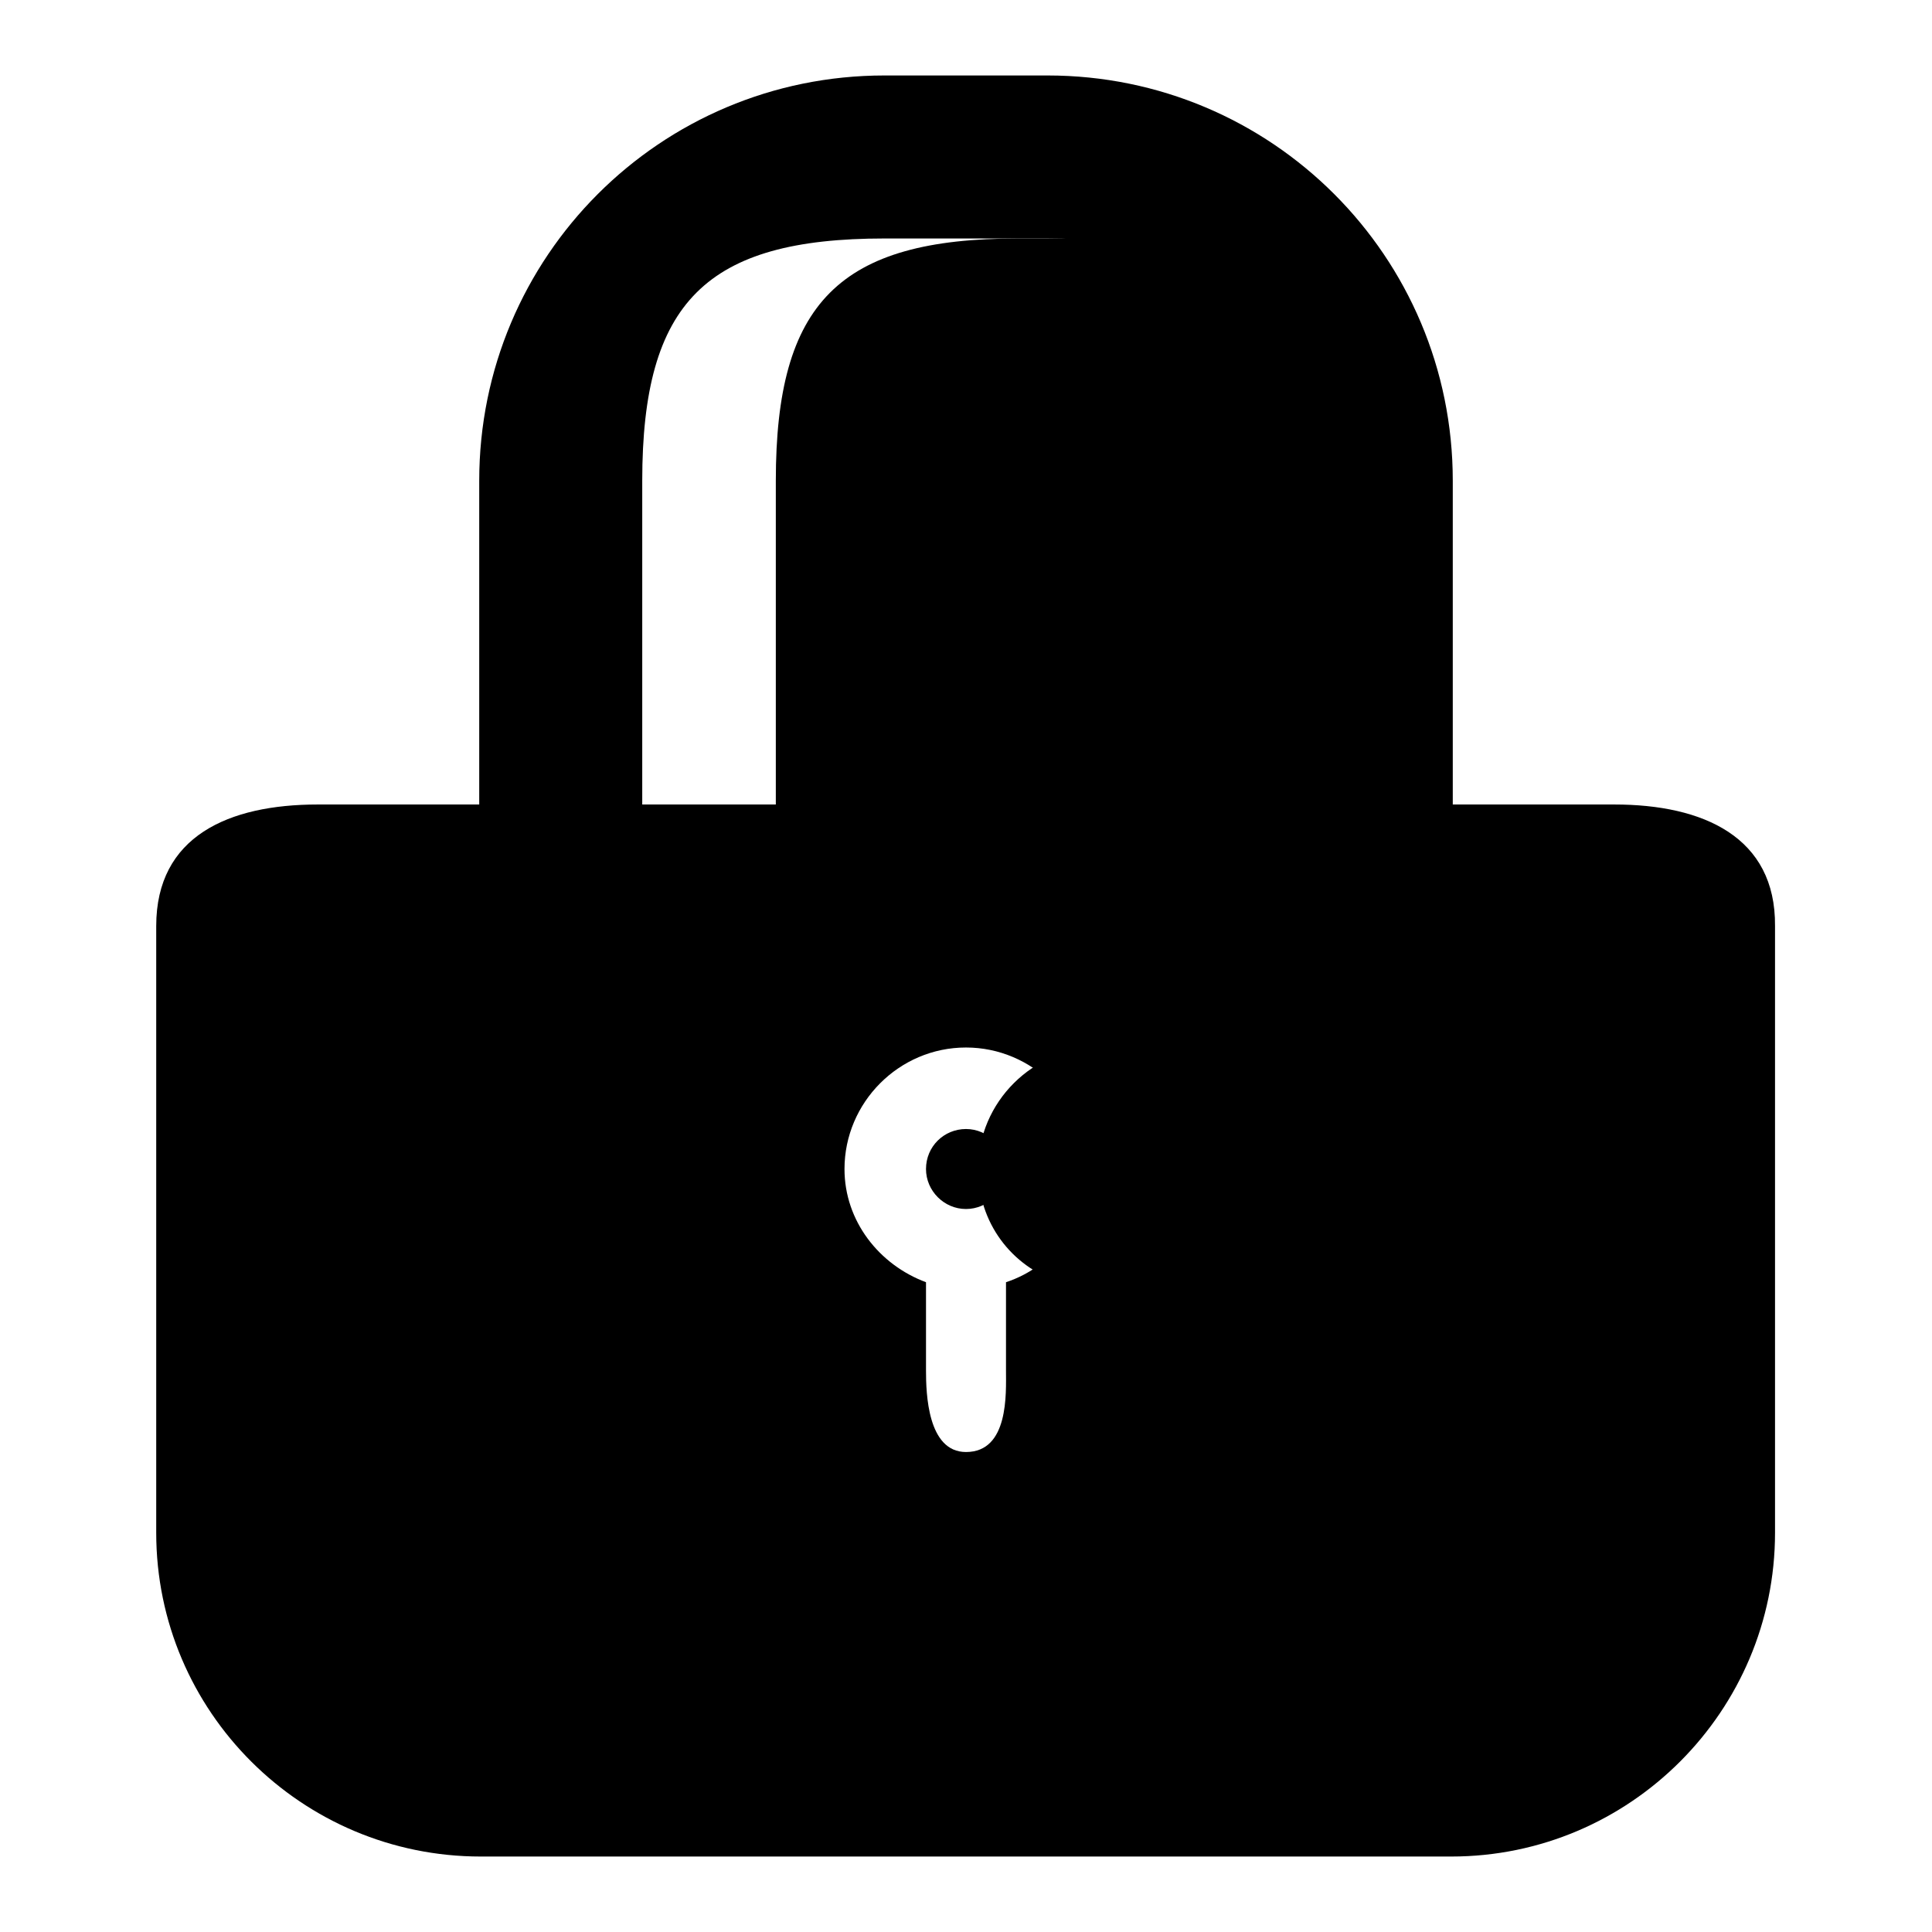 <?xml version="1.0" encoding="utf-8"?>
<!-- Svg Vector Icons : http://www.onlinewebfonts.com/icon -->
<!DOCTYPE svg PUBLIC "-//W3C//DTD SVG 1.1//EN" "http://www.w3.org/Graphics/SVG/1.1/DTD/svg11.dtd">
<svg version="1.1" xmlns="http://www.w3.org/2000/svg" xmlns:xlink="http://www.w3.org/1999/xlink" x="0px" y="0px" viewBox="0 0 256 256" enable-background="new 0 0 256 256" xml:space="preserve">
<g><g><path fill="#000000" d="M145.7,138.8c-8.8,0-16.1,7.2-16.1,16.1c0,7.1,4.4,12.9,10.8,15v11.7c0,3,0.2,10.8,5.3,10.8c5.7,0,5.3-7.8,5.3-10.8v-11.7c6.2-2.3,10.8-8.1,10.8-15C161.8,146,154.5,138.8,145.7,138.8z"/><path fill="#000000" d="M156.5,31.6h-21.6c-23.7,0-32.1,8.5-32.1,32.1v42.9h85.9V63.7C188.6,40,180.1,31.6,156.5,31.6z"/><path fill="#000000" d="M213.9,106.6h-21.4V63.7c0-29.7-24-53.7-53.7-53.7h-21.6c-29.7,0-53.7,24-53.7,53.7v42.9H42.1c-11.8,0-21.4,4.2-21.4,16.1v5.3v5.3v69.8c0,23.7,19.3,42.9,43,42.9h128.6c23.7,0,42.9-19.3,42.9-42.9v-69.8V128v-5.3C235.3,110.9,225.7,106.6,213.9,106.6z M133.3,169.9v11.7c0,3,0.4,10.8-5.3,10.8c-5.1,0-5.3-7.8-5.3-10.8v-11.7c-6.2-2.3-10.8-8.1-10.8-15c0-8.8,7.2-16.1,16.1-16.1c8.8,0,16.1,7.2,16.1,16.1C144.1,161.7,139.7,167.8,133.3,169.9z M171,106.6H85.1V63.7c0-23.7,8.5-32.1,32.1-32.1h21.4c23.7,0,32.1,8.5,32.1,32.1v42.9H171L171,106.6z M128,149.6c2.9,0,5.3,2.4,5.3,5.3c0,2.9-2.4,5.3-5.3,5.3c-2.9,0-5.3-2.4-5.3-5.3C122.7,151.9,125.1,149.6,128,149.6z"/></g></g>
</svg>